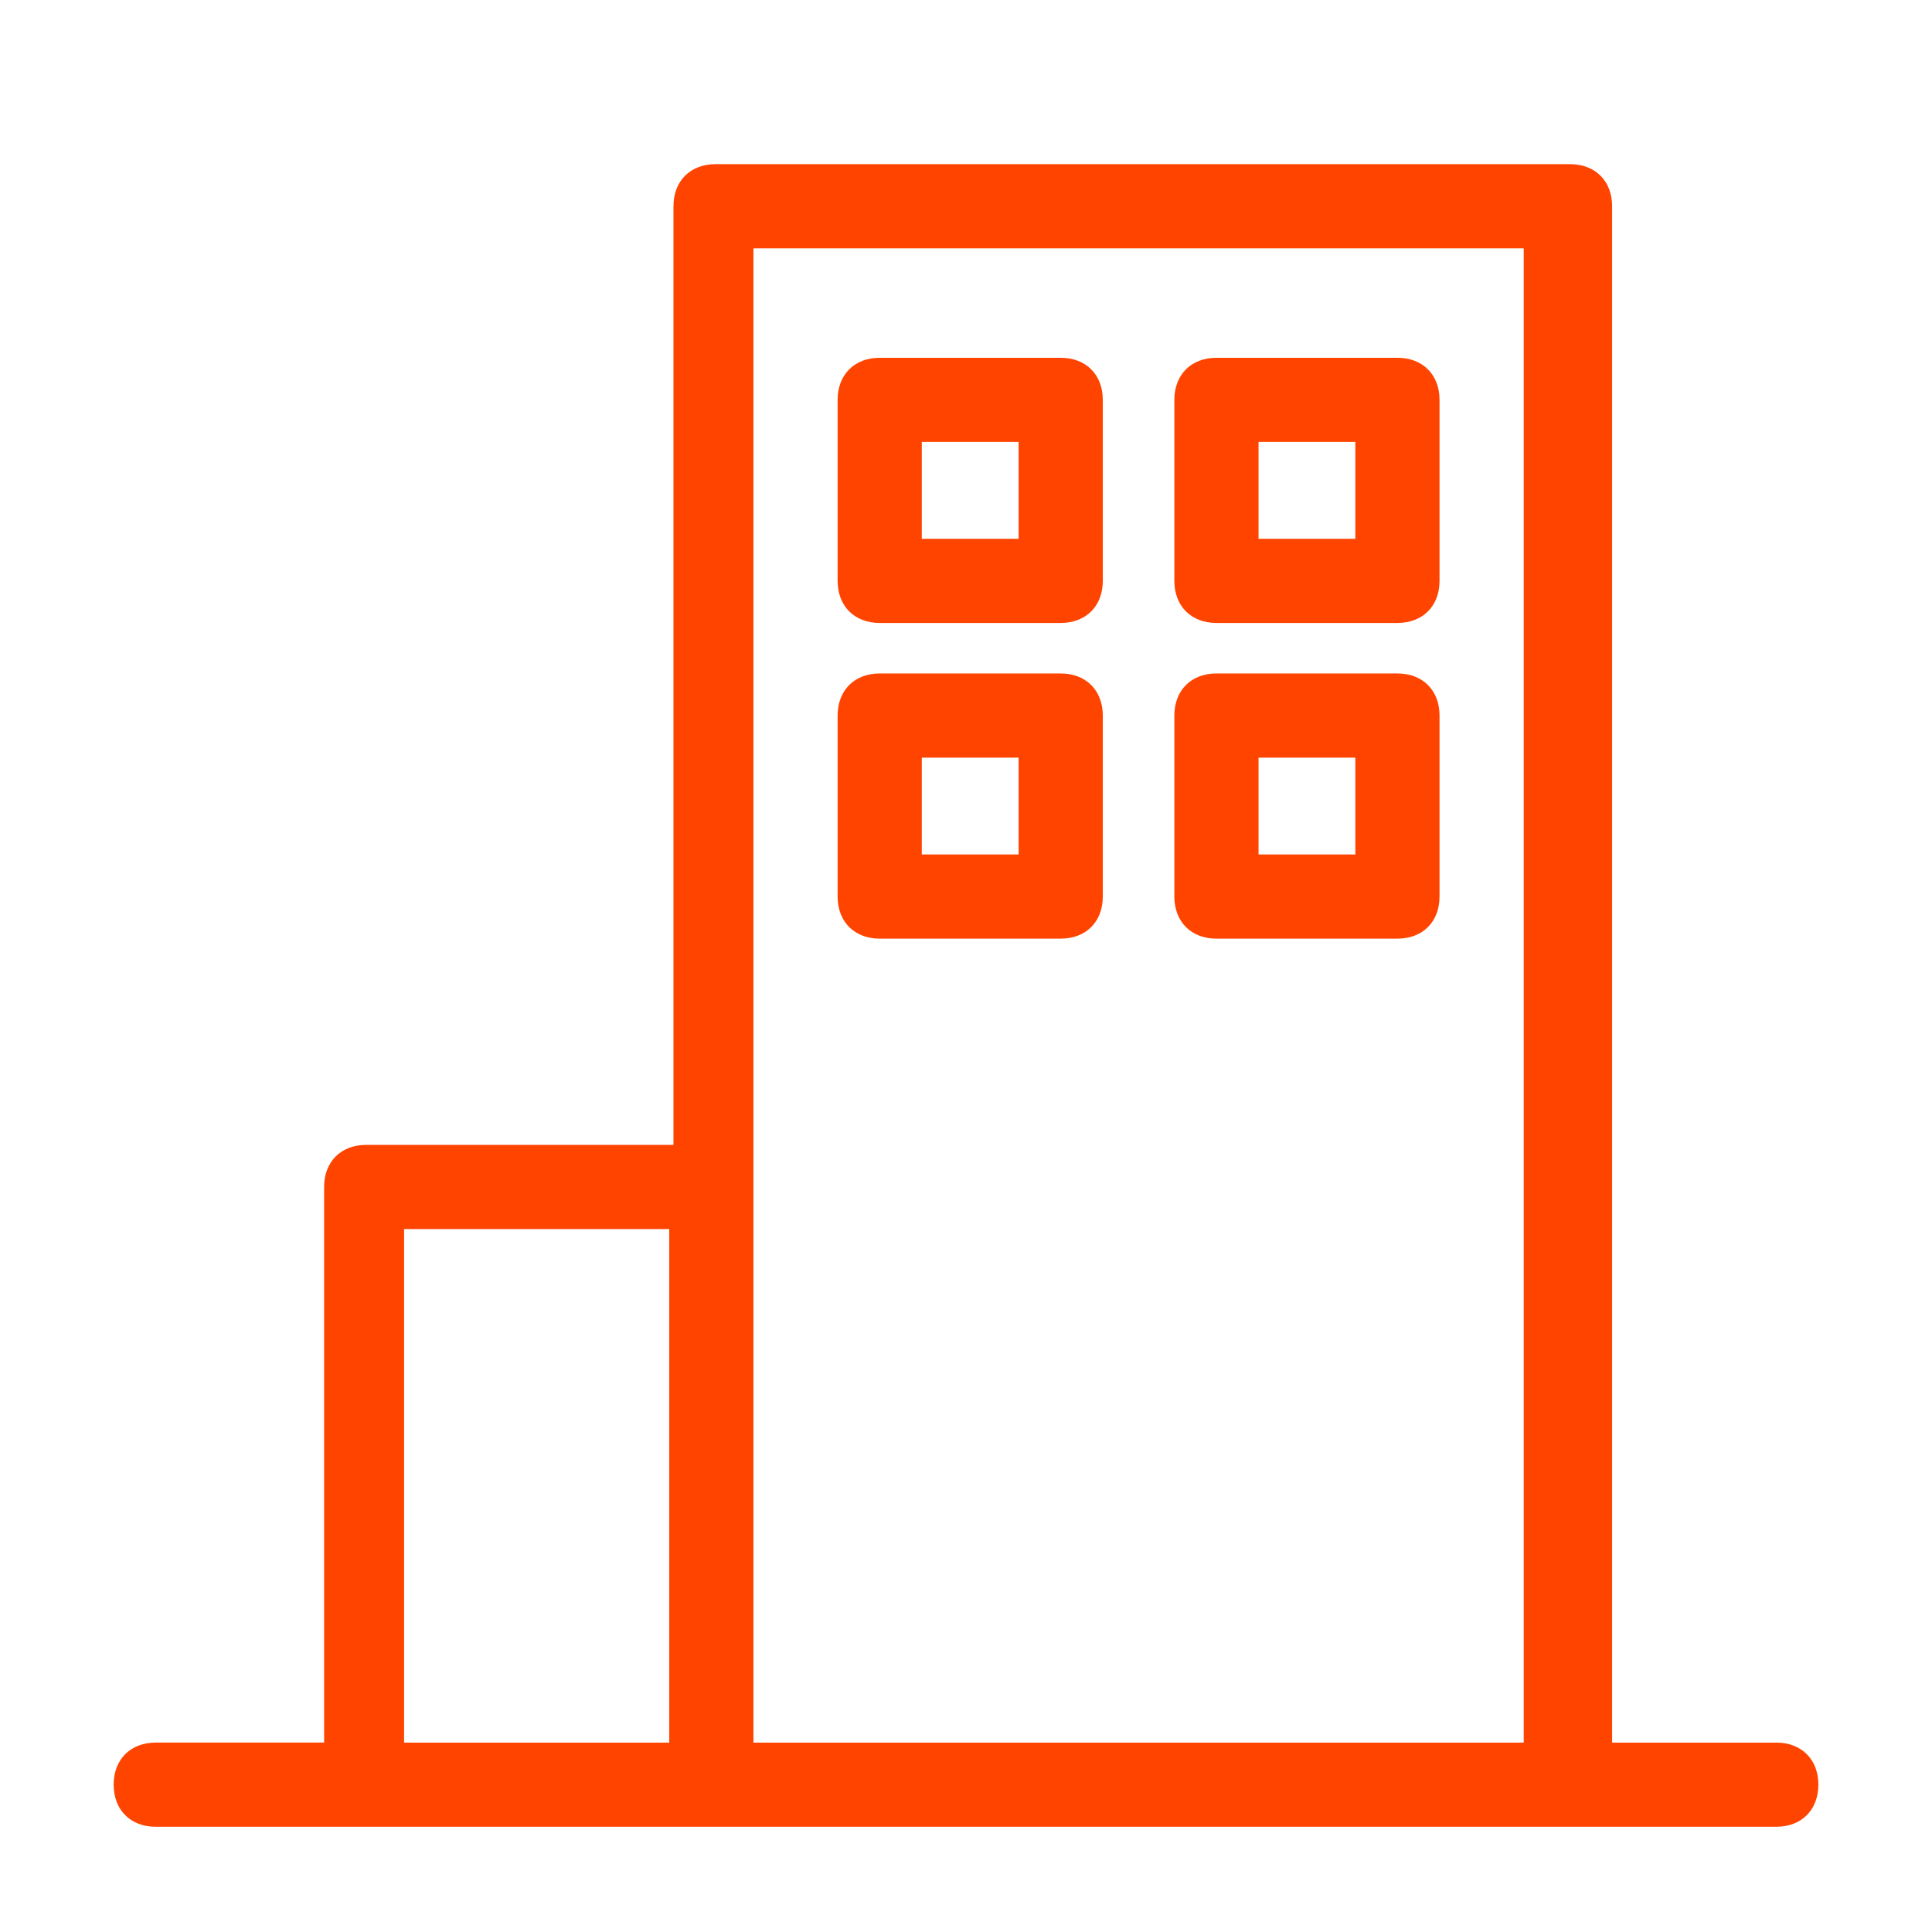 <?xml version="1.0" encoding="UTF-8"?>
<svg id="_レイヤー_1" data-name="レイヤー_1" xmlns="http://www.w3.org/2000/svg" version="1.1" viewBox="0 0 45.9 45.9">
  <!-- Generator: Adobe Illustrator 29.3.1, SVG Export Plug-In . SVG Version: 2.1.0 Build 151)  -->
  <defs>
    <style>
      .st0 {
        fill: #f40;
      }
    </style>
  </defs>
  <path class="st0" d="M42.2,41.4h-3.9V4.9c0-.6-.4-1-1-1h-20.3c-.6,0-1,.4-1,1v22.3h-7.3c-.6,0-1,.4-1,1v13.2h-4c-.6,0-1,.4-1,1s.4,1,1,1h38.5c.6,0,1-.4,1-1s-.4-1-1-1ZM36.2,5.9v35.5h-18.3V5.9h18.3ZM9.6,29.2h6.3v12.2h-6.3v-12.2Z"/>
  <path class="st0" d="M20.9,14.8h4.3c.6,0,1-.4,1-1v-4.3c0-.6-.4-1-1-1h-4.3c-.6,0-1,.4-1,1v4.3c0,.6.4,1,1,1ZM21.9,10.5h2.3v2.3h-2.3v-2.3Z"/>
  <path class="st0" d="M28.9,14.8h4.3c.6,0,1-.4,1-1v-4.3c0-.6-.4-1-1-1h-4.3c-.6,0-1,.4-1,1v4.3c0,.6.4,1,1,1ZM29.9,10.5h2.3v2.3h-2.3v-2.3Z"/>
  <path class="st0" d="M20.9,22.3h4.3c.6,0,1-.4,1-1v-4.3c0-.6-.4-1-1-1h-4.3c-.6,0-1,.4-1,1v4.3c0,.6.4,1,1,1ZM21.9,18h2.3v2.3h-2.3v-2.3Z"/>
  <path class="st0" d="M28.9,22.3h4.3c.6,0,1-.4,1-1v-4.3c0-.6-.4-1-1-1h-4.3c-.6,0-1,.4-1,1v4.3c0,.6.4,1,1,1ZM29.9,18h2.3v2.3h-2.3v-2.3Z"/>
</svg>
